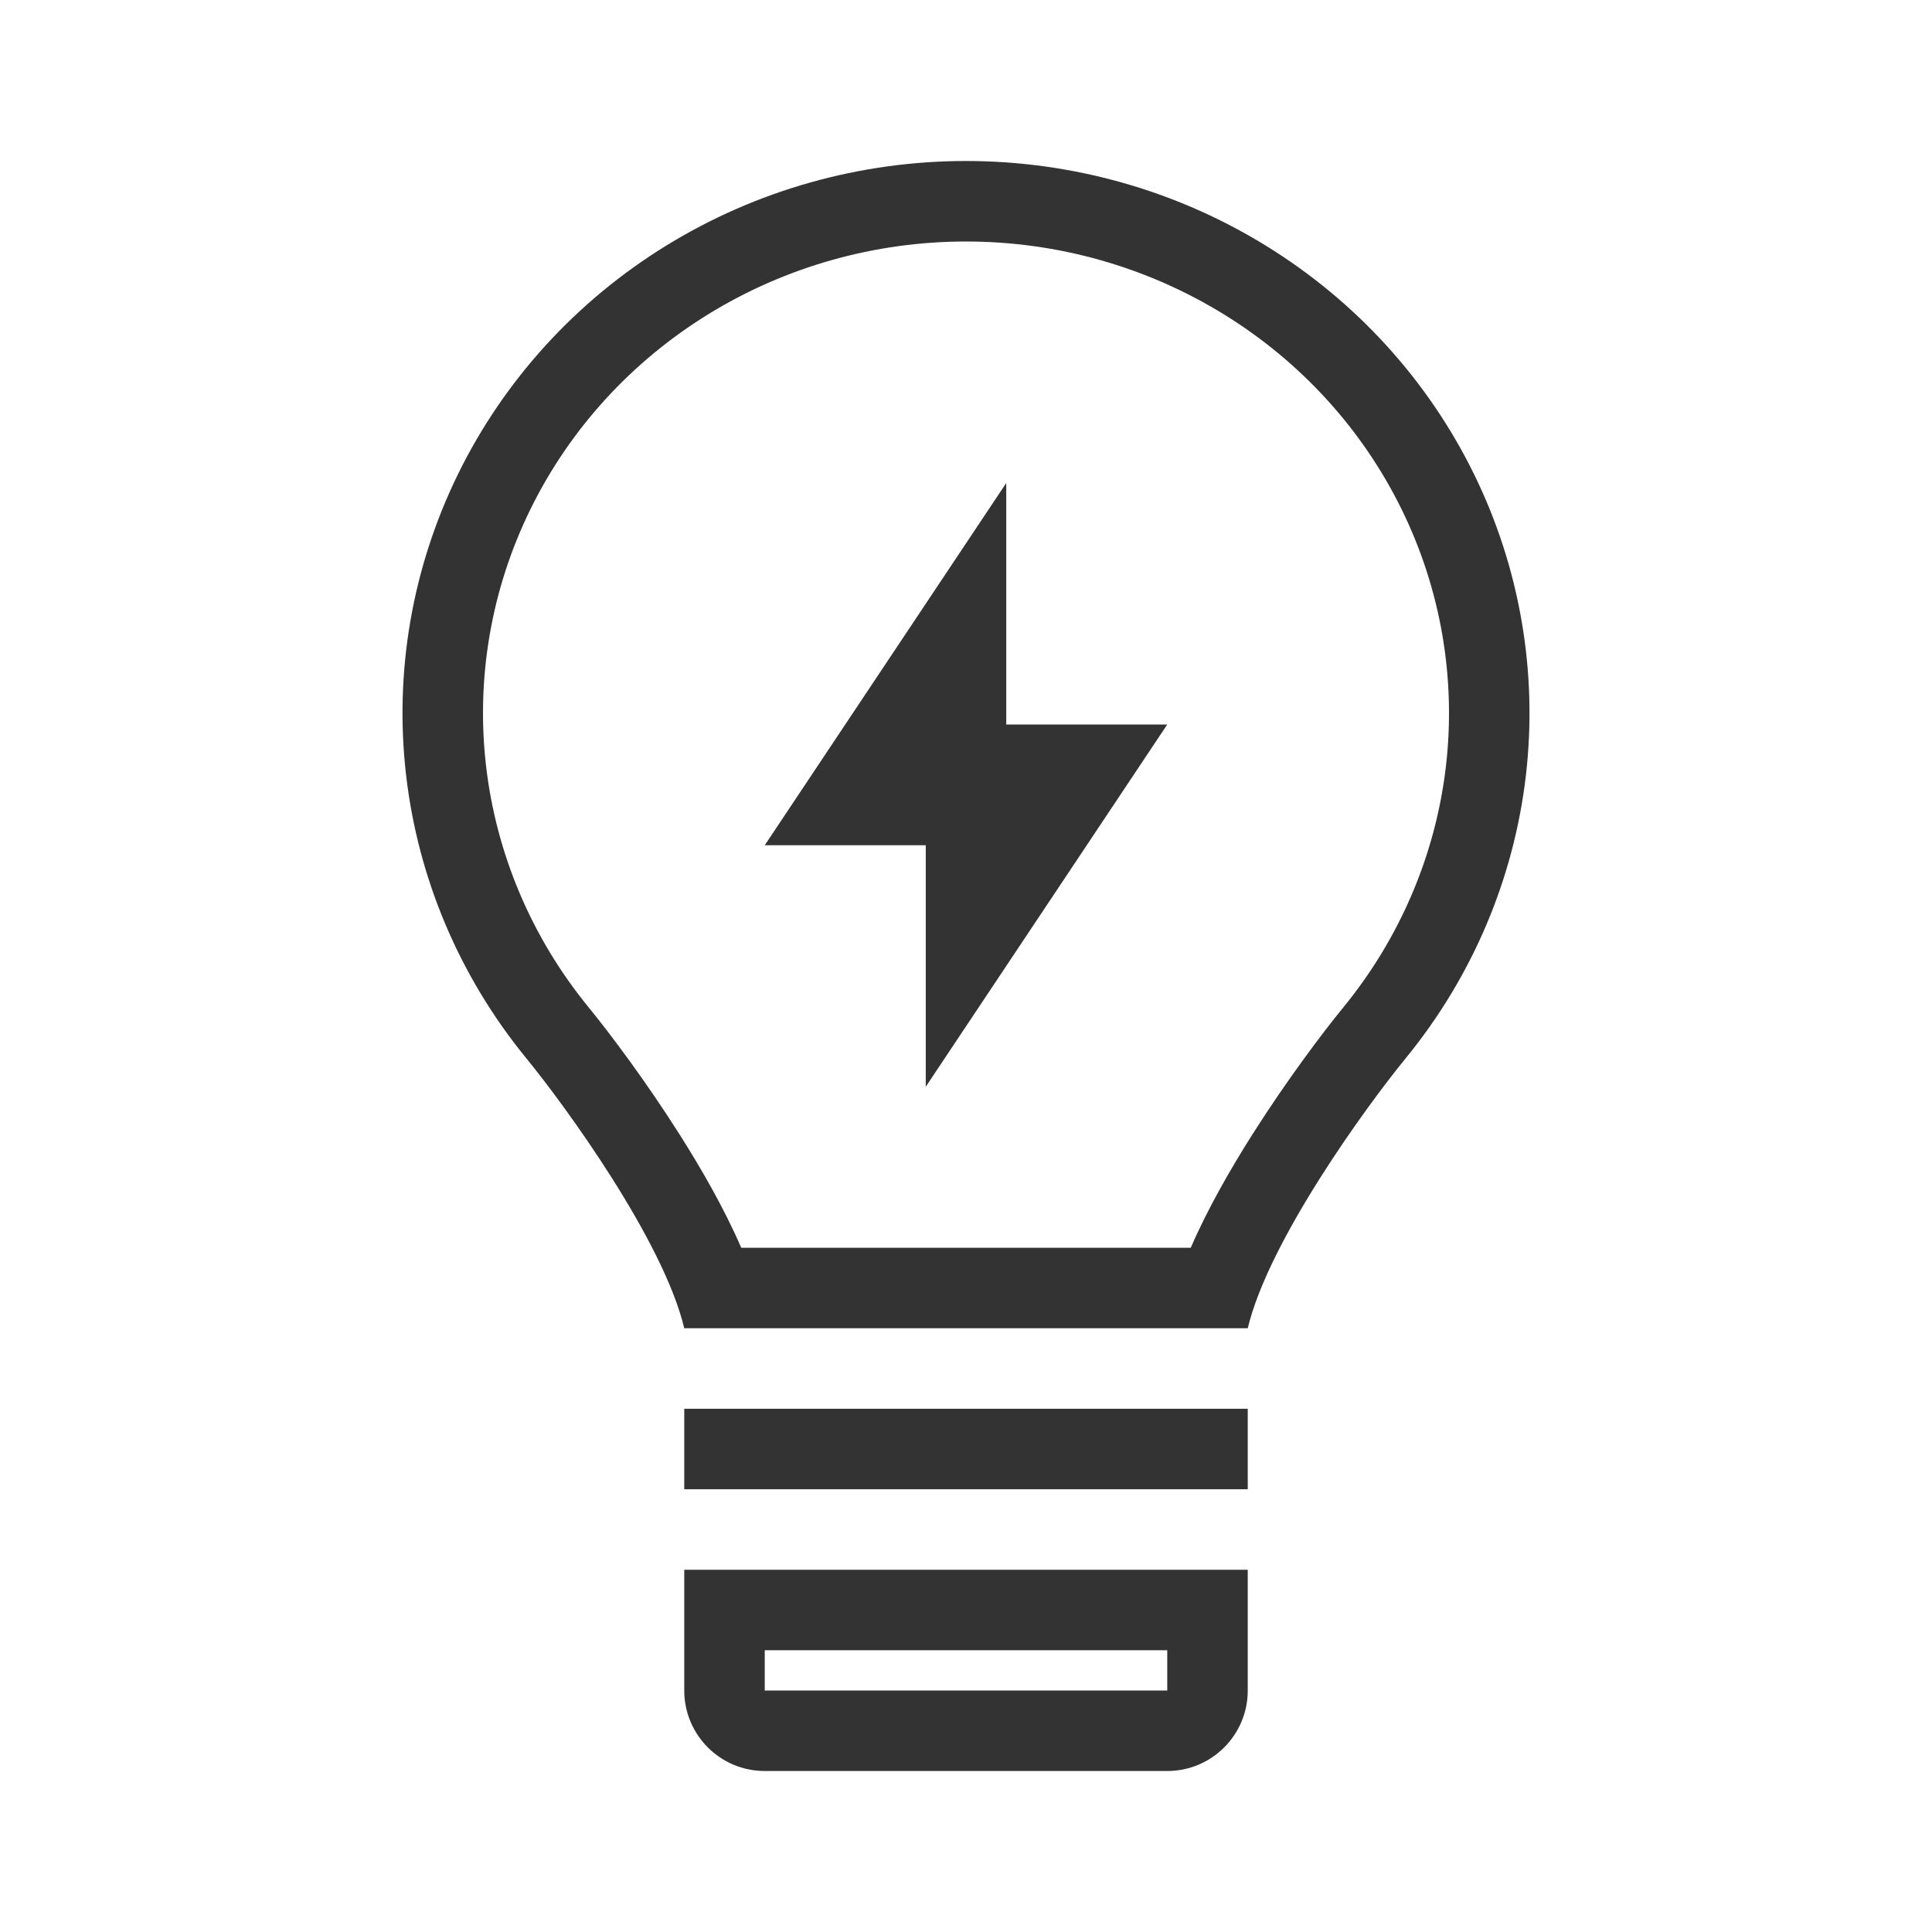 <svg width="60" height="60" viewBox="0 0 60 60" fill="none" xmlns="http://www.w3.org/2000/svg">
<path fill-rule="evenodd" clip-rule="evenodd" d="M23.02 38.75H36.98C37.512 37.522 38.223 36.292 38.885 35.246C39.938 33.583 41.062 32.086 41.724 31.278C43.485 29.123 44.585 26.531 44.904 23.801C45.222 21.07 44.748 18.305 43.531 15.823C42.314 13.34 40.402 11.237 38.008 9.762C35.614 8.286 32.839 7.5 30.002 7.5C27.166 7.5 24.39 8.284 21.996 9.759C19.602 11.234 17.689 13.336 16.471 15.819C15.254 18.301 14.778 21.066 15.096 23.796C15.414 26.527 16.513 29.12 18.273 31.275C18.934 32.082 20.059 33.579 21.113 35.244C21.776 36.29 22.488 37.521 23.02 38.75ZM43.659 32.861C45.72 30.34 47.012 27.299 47.387 24.091C47.761 20.882 47.203 17.634 45.776 14.723C44.348 11.811 42.111 9.354 39.32 7.634C36.53 5.913 33.3 5.001 30.003 5C26.706 4.999 23.476 5.911 20.685 7.631C17.894 9.35 15.655 11.807 14.227 14.718C12.799 17.629 12.239 20.876 12.613 24.085C12.986 27.294 14.277 30.335 16.337 32.856C17.541 34.326 20.6 38.522 21.25 41.25H38.75C39.4 38.524 42.456 34.328 43.659 32.861Z" fill="#333333"/>
<path d="M23.75 26.25L31.25 15V22.5H36.25L28.75 33.75V26.25H23.75Z" fill="#333333"/>
<path d="M21.25 43.75H38.75V46.25H21.25V43.75Z" fill="#333333"/>
<path fill-rule="evenodd" clip-rule="evenodd" d="M36.25 51.25H23.75V52.5H36.25V51.25ZM21.25 48.75V52.5C21.25 53.881 22.369 55 23.75 55H36.25C37.631 55 38.75 53.881 38.75 52.5V48.75H21.25Z" fill="#333333"/>
</svg>
